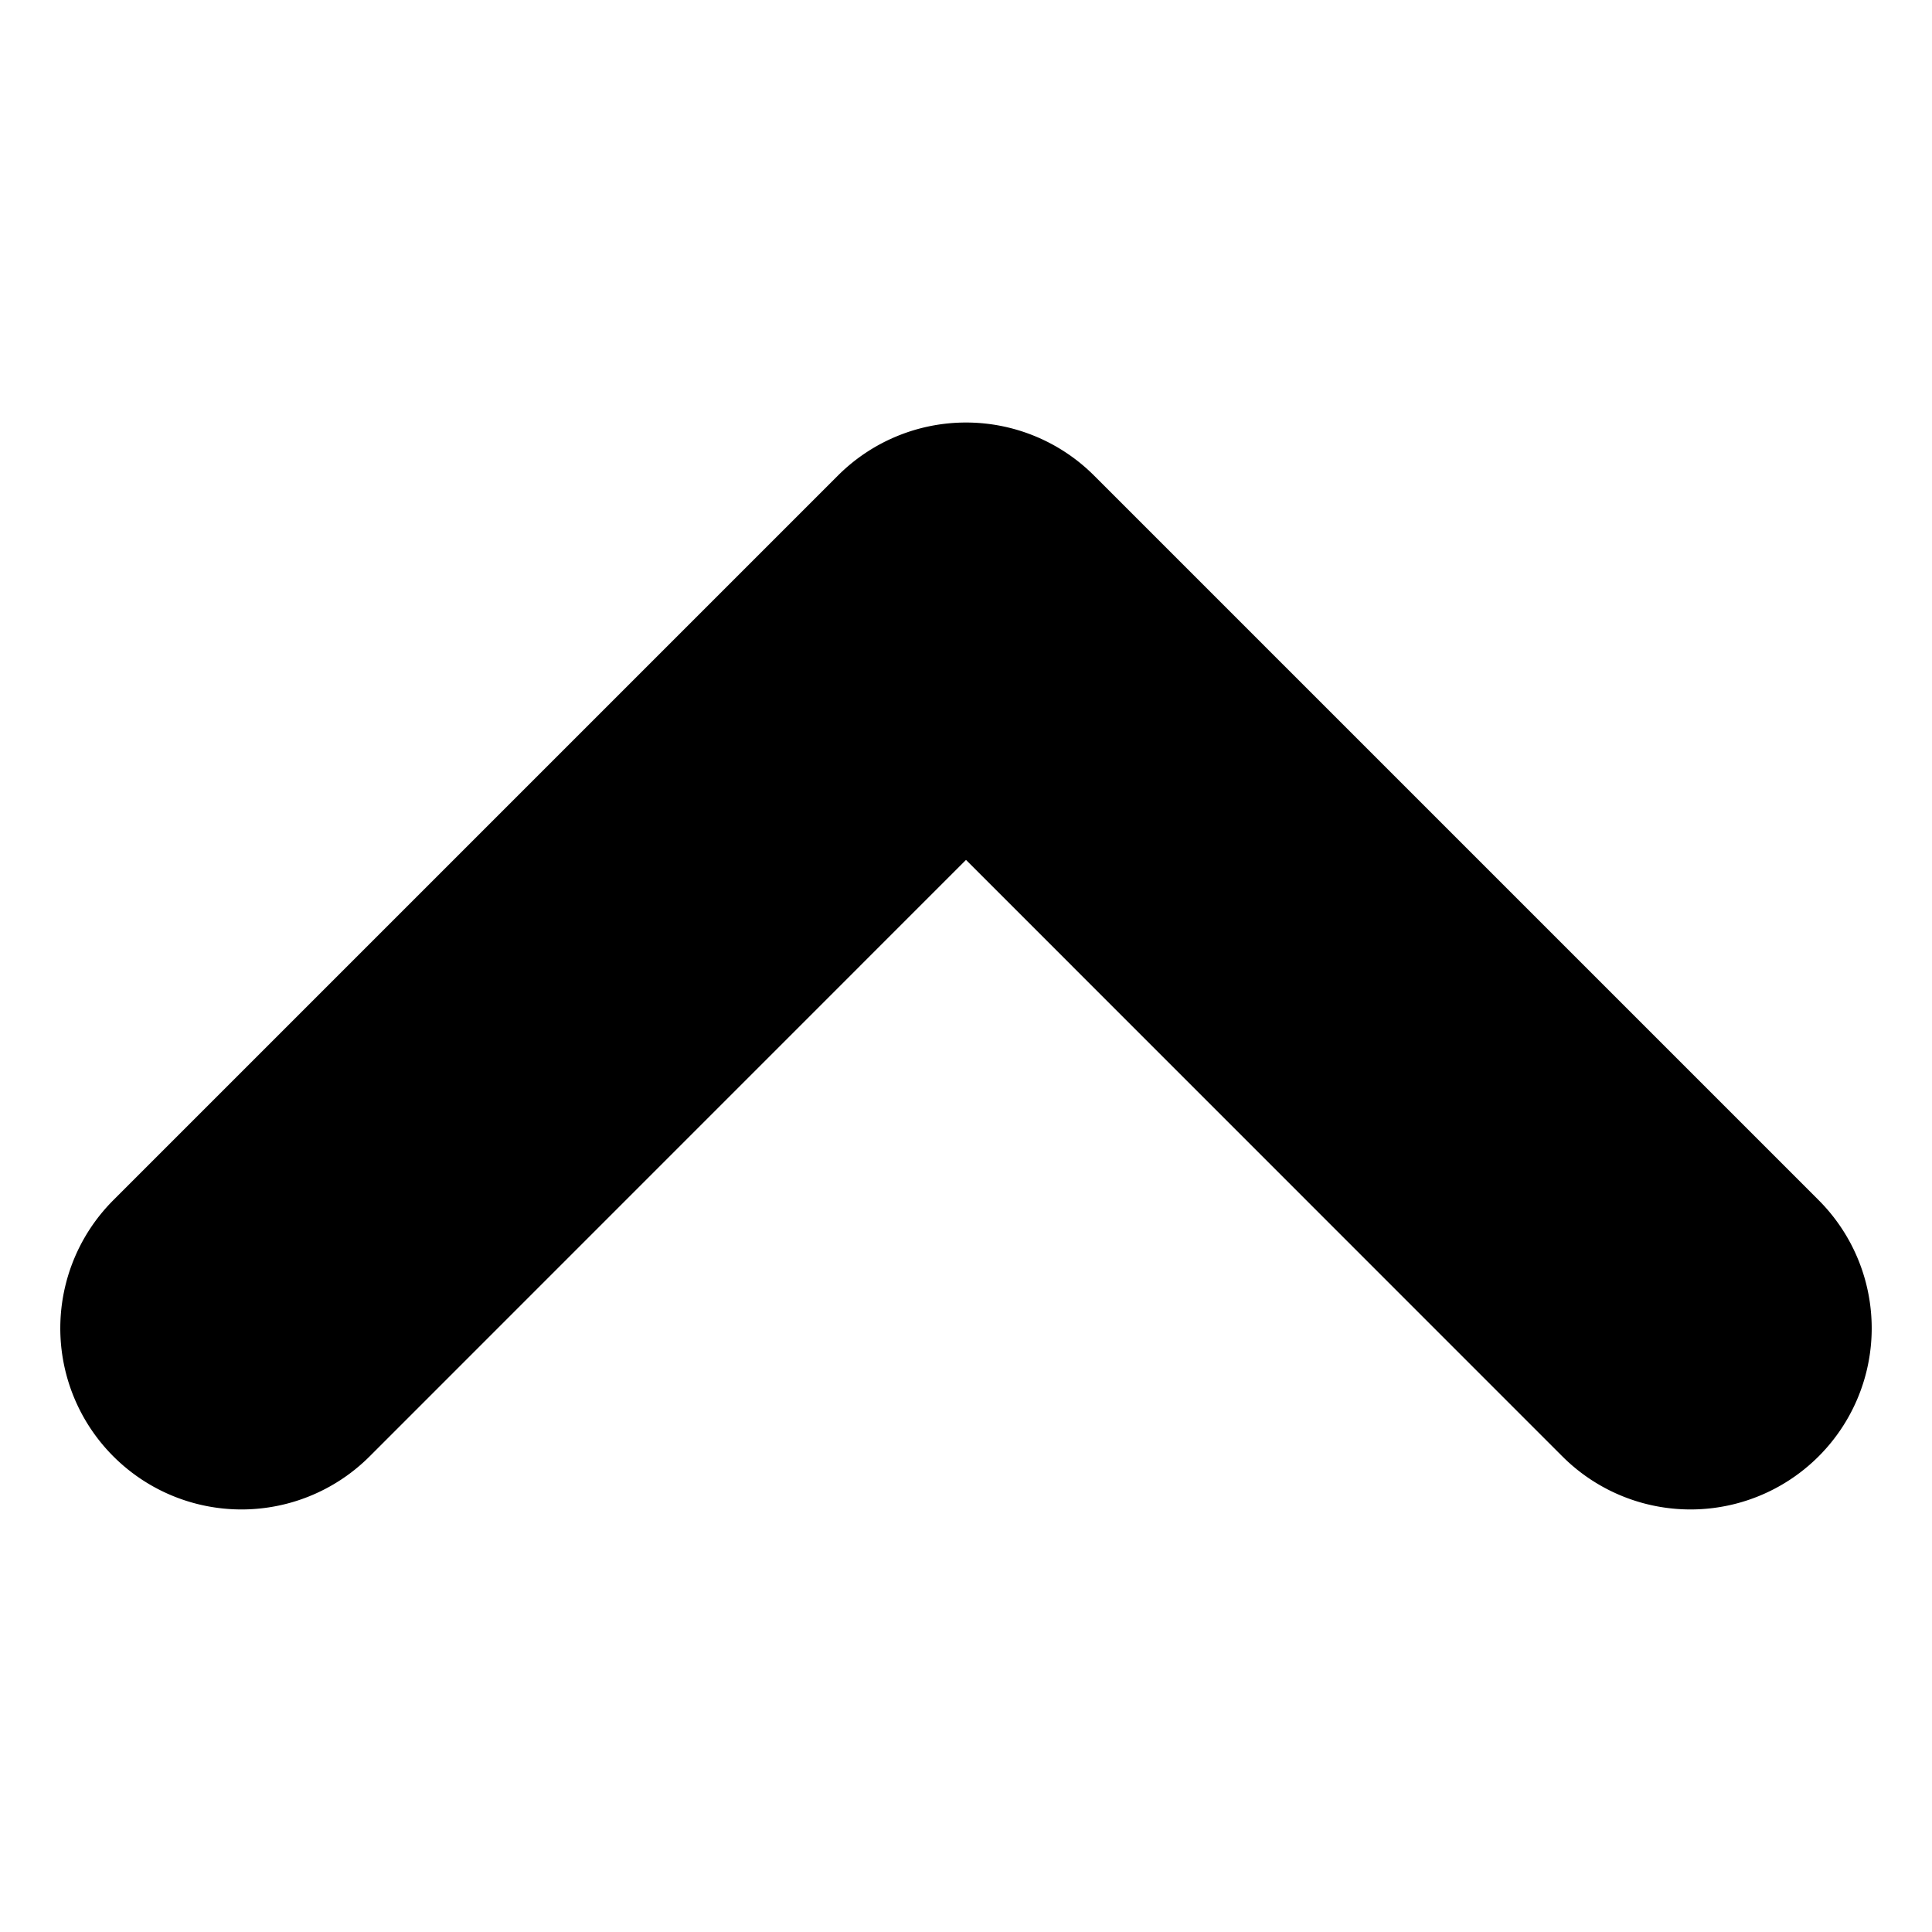 <svg xmlns="http://www.w3.org/2000/svg" width="16" height="16" fill="currentColor" class="bi bi-chevron-up" viewBox="0 0 16 16">
  <path fill-rule="evenodd" d="M7.646 4.646a.5.5 0 0 1 .708 0l6 6a.5.5 0 0 1-.708.708L8 5.707l-5.646 5.647a.5.5 0 0 1-.708-.708z" stroke="black" stroke-width="2"/>
</svg>
